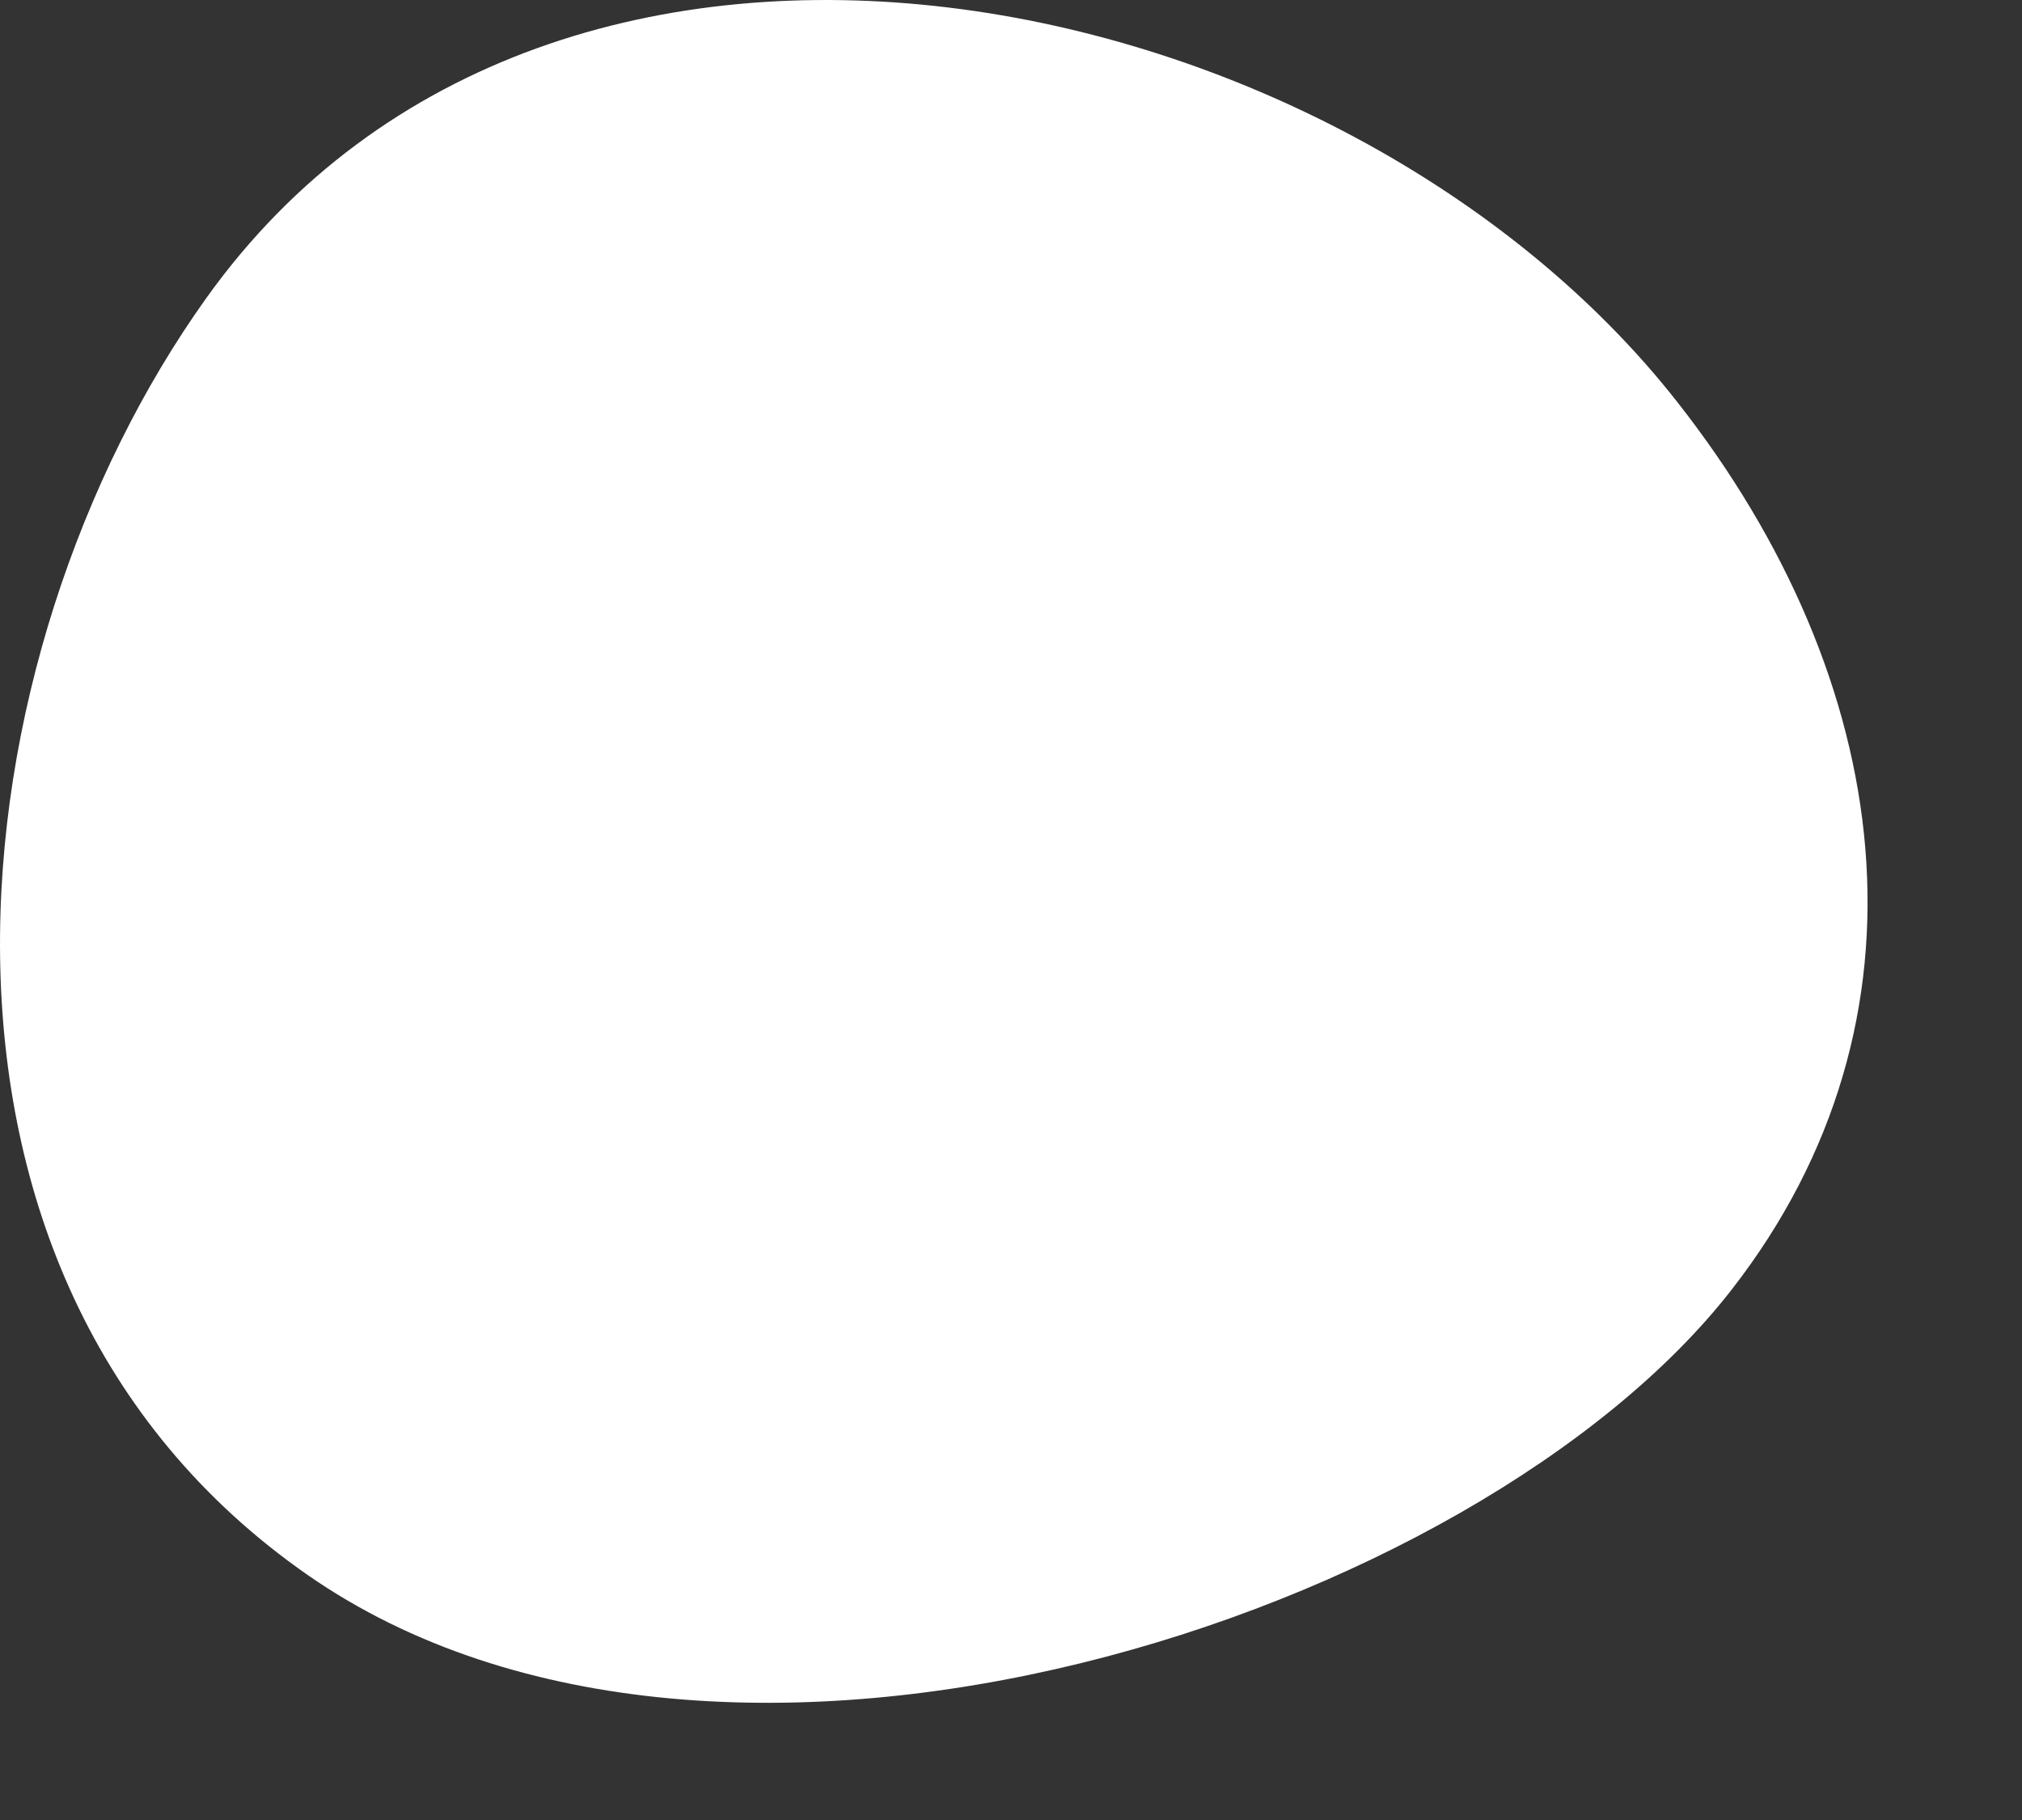 <?xml version="1.0" encoding="utf-8"?>
<svg xmlns="http://www.w3.org/2000/svg" fill="none" height="100%" overflow="visible" preserveAspectRatio="none" style="display: block;" viewBox="0 0 10 9" width="100%">
<rect x="0" y="0" width="10" height="9" fill="#333333" stroke="none"/>
<path d="M8.296 1.989C9.372 3.359 9.609 5.038 8.562 6.38C7.307 7.991 3.579 9.22 1.521 7.788C-0.609 6.305 -0.237 3.231 1.021 1.473C2.75 -0.945 6.651 -0.11 8.296 1.989Z" fill="white" id="Vector"/>
</svg>
